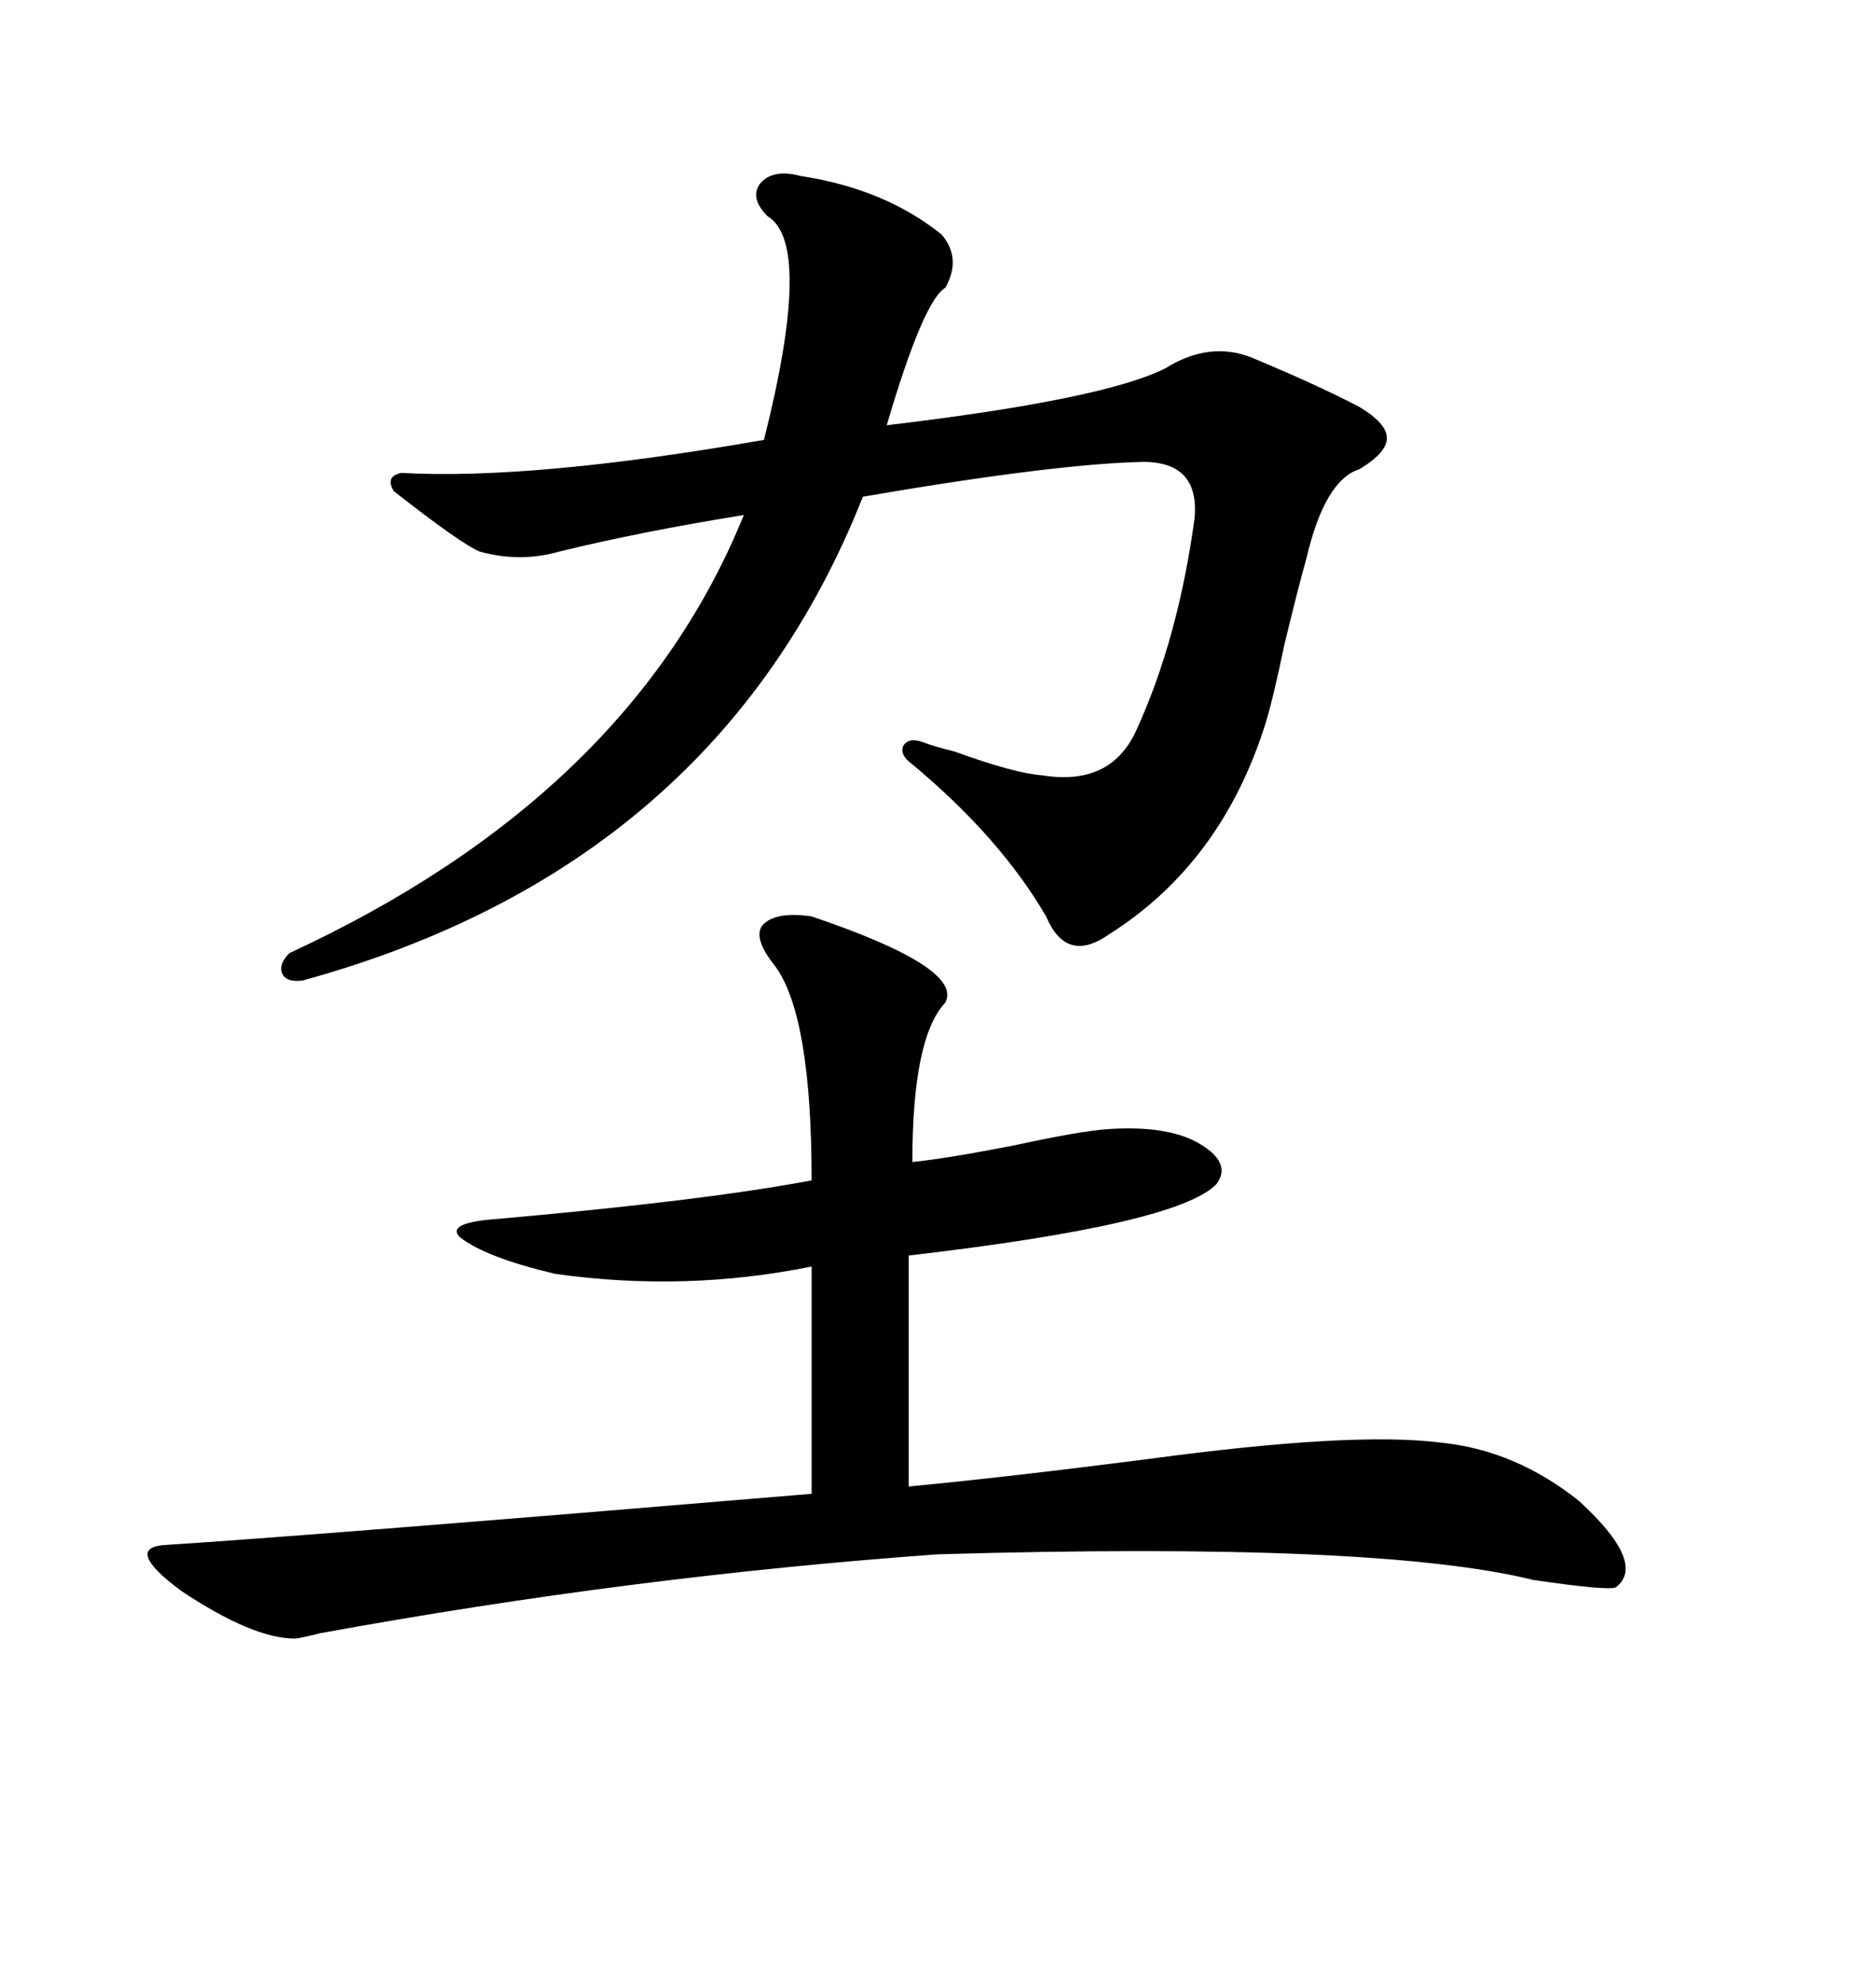<svg xmlns="http://www.w3.org/2000/svg" xmlns:xlink="http://www.w3.org/1999/xlink" width="300" height="317.285"><path d="M129.79 146.48L129.79 146.48Q154.10 154.69 151.17 160.25L151.17 160.25Q145.90 165.82 145.90 185.74L145.90 185.74Q151.46 185.16 162.01 183.11L162.01 183.11Q172.85 180.76 177.25 180.47L177.25 180.47Q186.33 179.88 191.31 182.52L191.31 182.52Q197.17 185.74 194.53 189.26L194.53 189.26Q188.38 195.70 145.31 200.68L145.31 200.68L145.31 237.60Q160.84 236.13 183.69 233.20L183.69 233.20Q216.21 228.81 230.27 230.57L230.27 230.57Q242.29 231.74 252.54 239.94L252.54 239.94Q263.38 249.90 258.40 253.71L258.40 253.71Q257.23 254.30 245.21 252.54L245.21 252.54Q220.31 246.39 150 248.44L150 248.44Q101.07 251.95 51.27 261.04L51.27 261.04Q47.75 261.91 47.17 261.91L47.17 261.91Q40.43 261.91 29.00 254.30L29.00 254.30Q19.92 247.56 26.07 246.97L26.07 246.97Q49.22 245.51 129.79 238.77L129.79 238.77L129.79 202.44Q109.57 206.54 88.77 203.61L88.77 203.61Q77.64 200.98 73.54 197.75L73.54 197.75Q71.19 195.41 79.69 194.82L79.69 194.82Q112.79 191.89 129.79 188.67L129.79 188.67Q129.79 162.30 123.93 154.39L123.93 154.39Q120.41 150 121.88 147.95L121.88 147.95Q123.93 145.61 129.79 146.48ZM122.75 34.57L122.75 34.57Q119.82 31.64 121.58 29.30L121.58 29.30Q123.63 26.95 128.03 28.13L128.03 28.13Q141.50 30.18 150.59 37.50L150.59 37.50Q153.81 41.31 151.17 46.00L151.17 46.00Q147.66 48.05 141.80 67.97L141.80 67.97Q176.37 63.87 186.33 58.89L186.33 58.89Q193.36 54.49 200.10 57.13L200.10 57.13Q210.64 61.52 217.38 65.04L217.38 65.04Q221.78 67.68 221.78 70.02L221.78 70.02Q221.78 72.36 217.38 75L217.38 75Q211.82 76.76 208.89 89.36L208.89 89.36Q207.71 93.46 205.37 103.13L205.37 103.13Q203.61 111.62 202.44 115.43L202.44 115.43Q195.41 137.99 177.25 149.41L177.25 149.41Q170.51 154.10 167.29 146.48L167.29 146.48Q159.96 133.89 145.90 122.17L145.90 122.17Q143.85 120.70 144.43 119.24L144.43 119.24Q145.31 117.77 147.66 118.65L147.66 118.65Q149.12 119.24 152.64 120.12L152.64 120.12Q162.30 123.63 166.70 123.93L166.70 123.93Q177.54 125.68 181.64 116.89L181.64 116.89Q188.38 102.25 191.02 82.91L191.02 82.91Q191.89 73.83 182.81 73.83L182.81 73.83Q168.75 74.12 137.99 79.39L137.99 79.39Q114.55 138.57 48.34 156.74L48.34 156.74Q45.70 157.03 45.12 155.57L45.12 155.57Q44.53 154.10 46.29 152.34L46.29 152.34Q100.78 127.15 118.95 82.32L118.95 82.32Q102.54 84.96 89.36 88.18L89.36 88.18Q83.20 89.94 76.76 88.18L76.76 88.18Q73.83 87.01 62.99 78.52L62.99 78.52Q61.52 76.17 64.16 75.59L64.16 75.59Q85.25 76.76 122.17 70.31L122.17 70.31Q130.08 38.96 122.75 34.57Z"/></svg>
